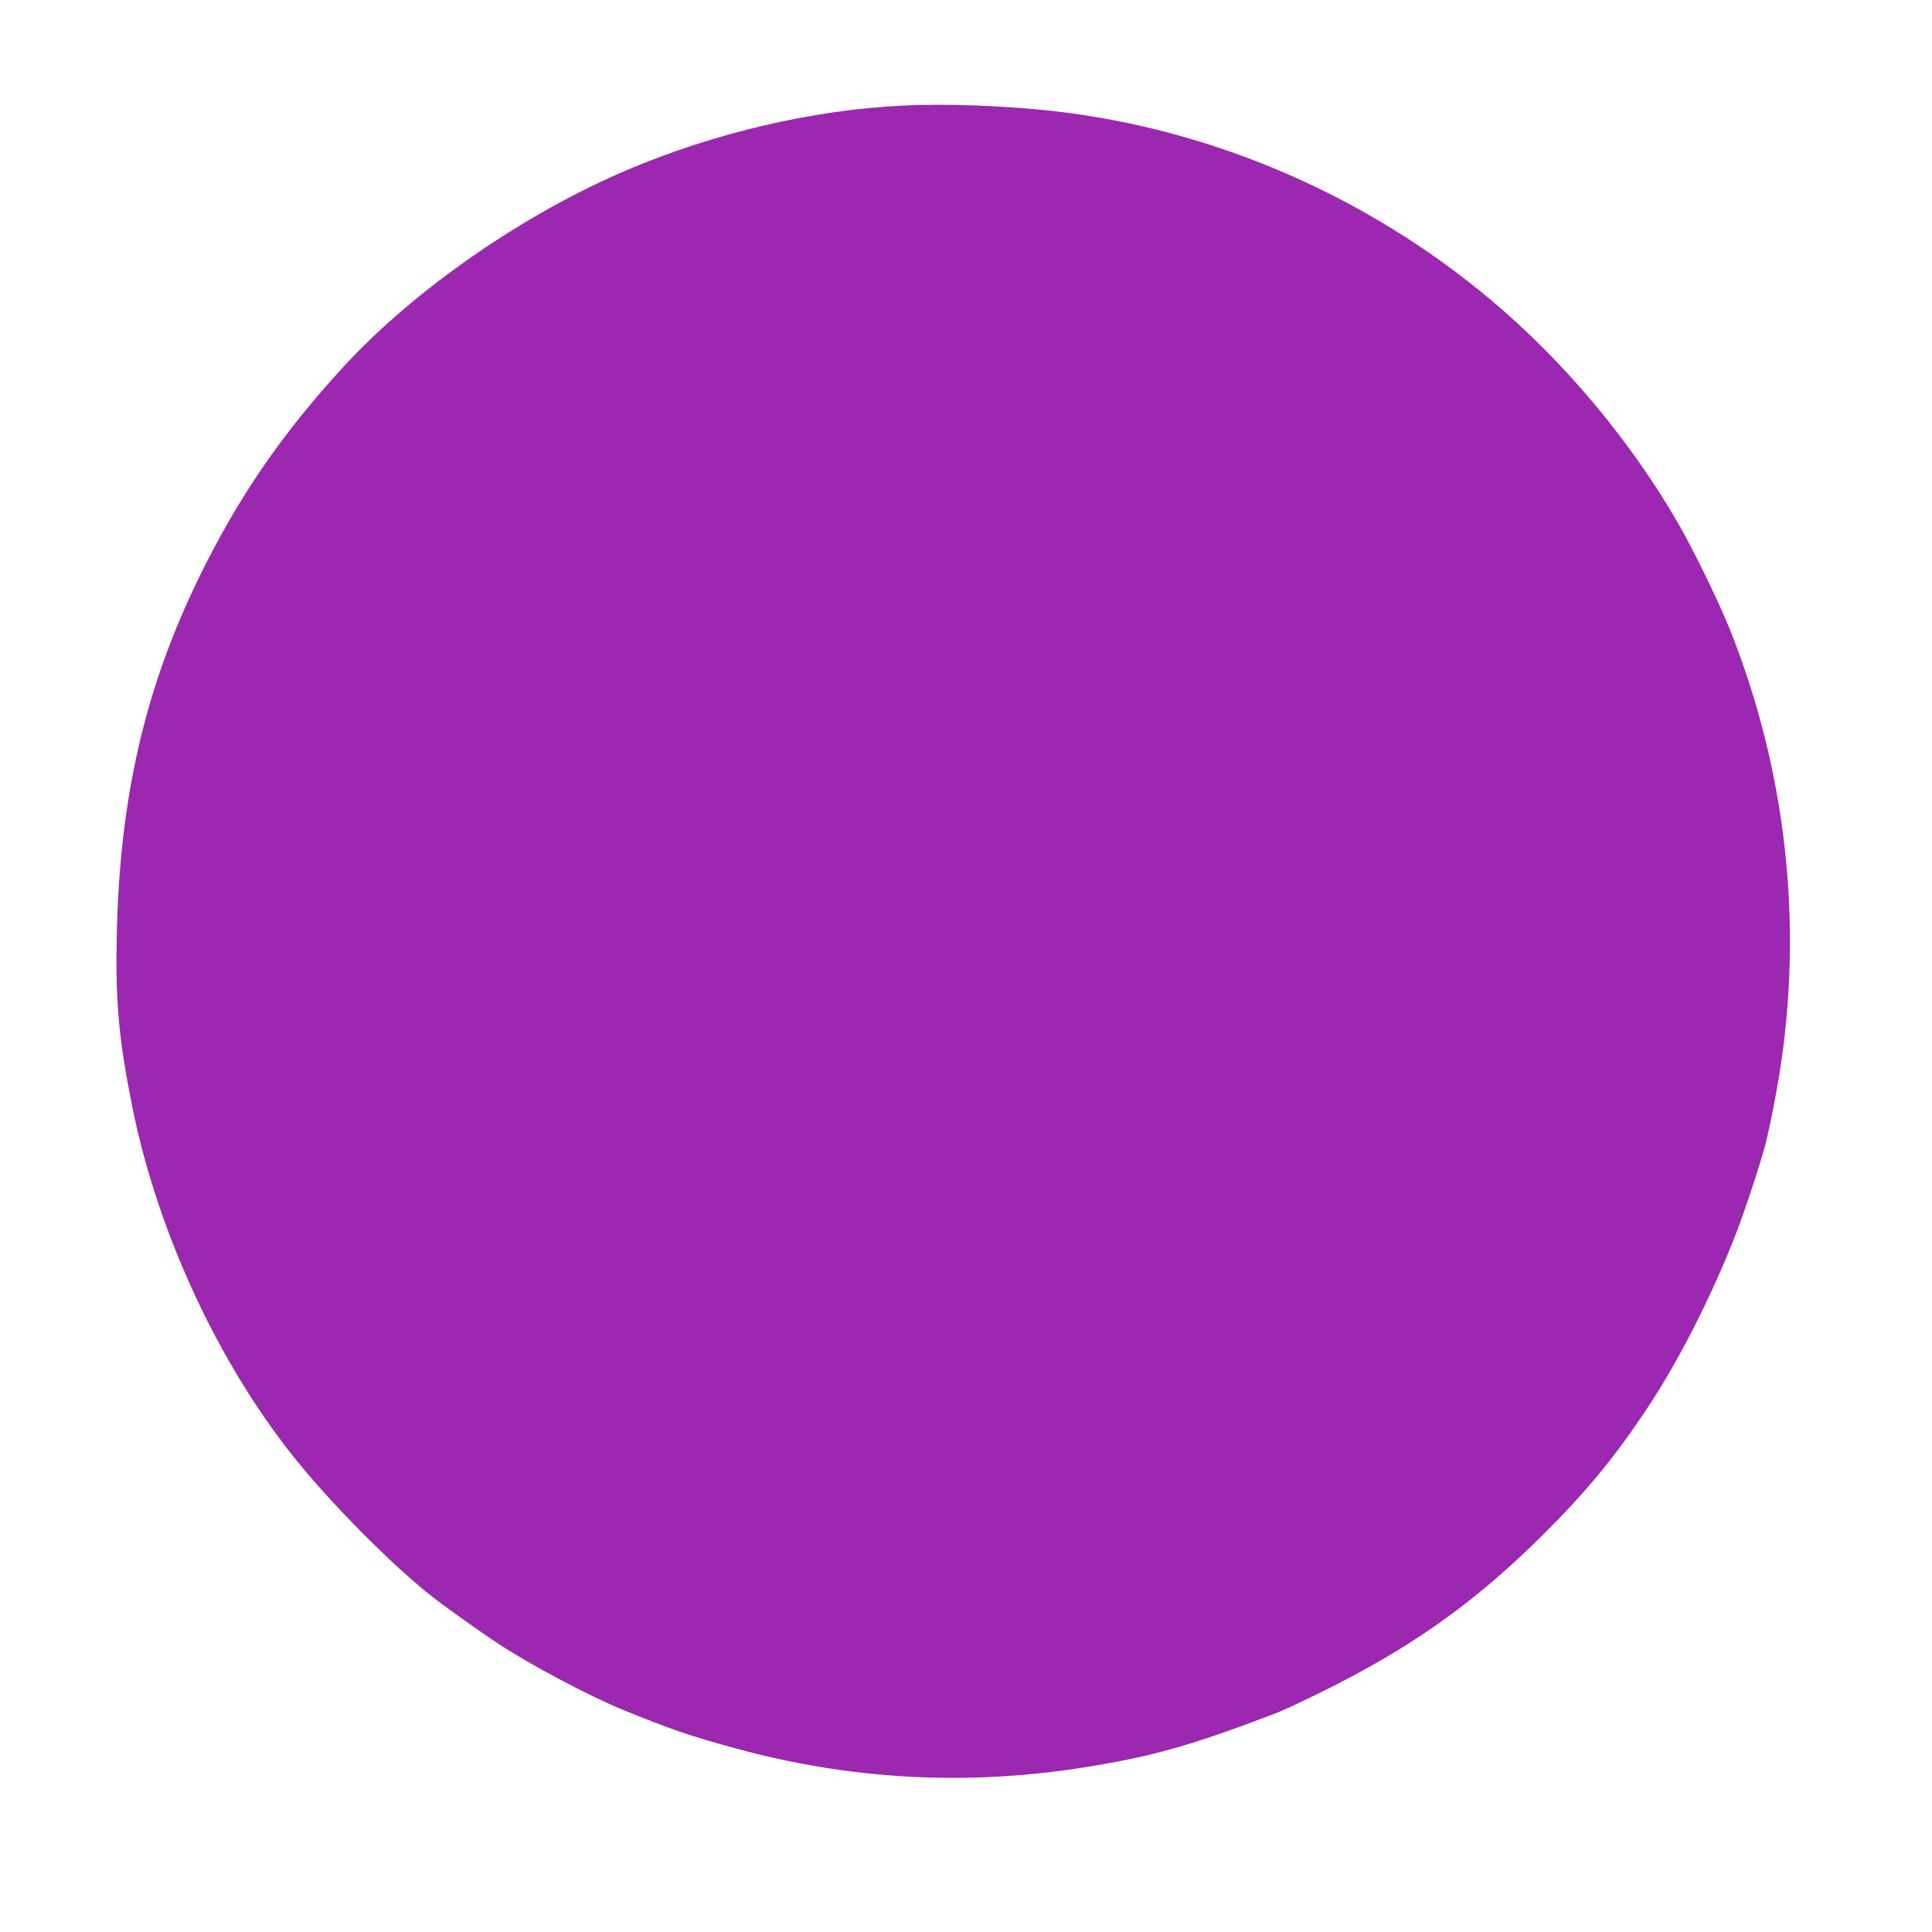 <?xml version="1.0" standalone="no"?>
<!DOCTYPE svg PUBLIC "-//W3C//DTD SVG 20010904//EN"
 "http://www.w3.org/TR/2001/REC-SVG-20010904/DTD/svg10.dtd">
<svg version="1.0" xmlns="http://www.w3.org/2000/svg"
 width="1280pt" height="1280pt" viewBox="0 0 1280 1280"
 preserveAspectRatio="xMidYMid meet">
<g transform="translate(0,1280) scale(0.1,-0.1)"
fill="#9c27b0" stroke="none">
<path d="M5975 12100 c-593 -29 -1239 -180 -1815 -424 -688 -292 -1407 -789
-1878 -1299 -413 -448 -703 -870 -963 -1402 -362 -741 -529 -1473 -546 -2395
-8 -424 15 -671 103 -1110 170 -852 593 -1752 1125 -2390 237 -285 586 -635
834 -836 81 -66 338 -250 474 -339 209 -137 590 -339 811 -430 323 -132 447
-175 755 -259 758 -207 1524 -249 2305 -126 457 73 712 145 1280 362 30 11
154 69 275 128 610 299 1036 601 1496 1060 282 282 462 500 676 820 215 323
434 753 598 1176 54 139 167 482 193 589 27 105 67 309 92 465 158 991 43
2009 -330 2942 -73 182 -240 524 -340 698 -320 554 -759 1077 -1245 1485 -824
691 -1843 1130 -2895 1249 -322 36 -719 51 -1005 36z"/>
</g>
</svg>
